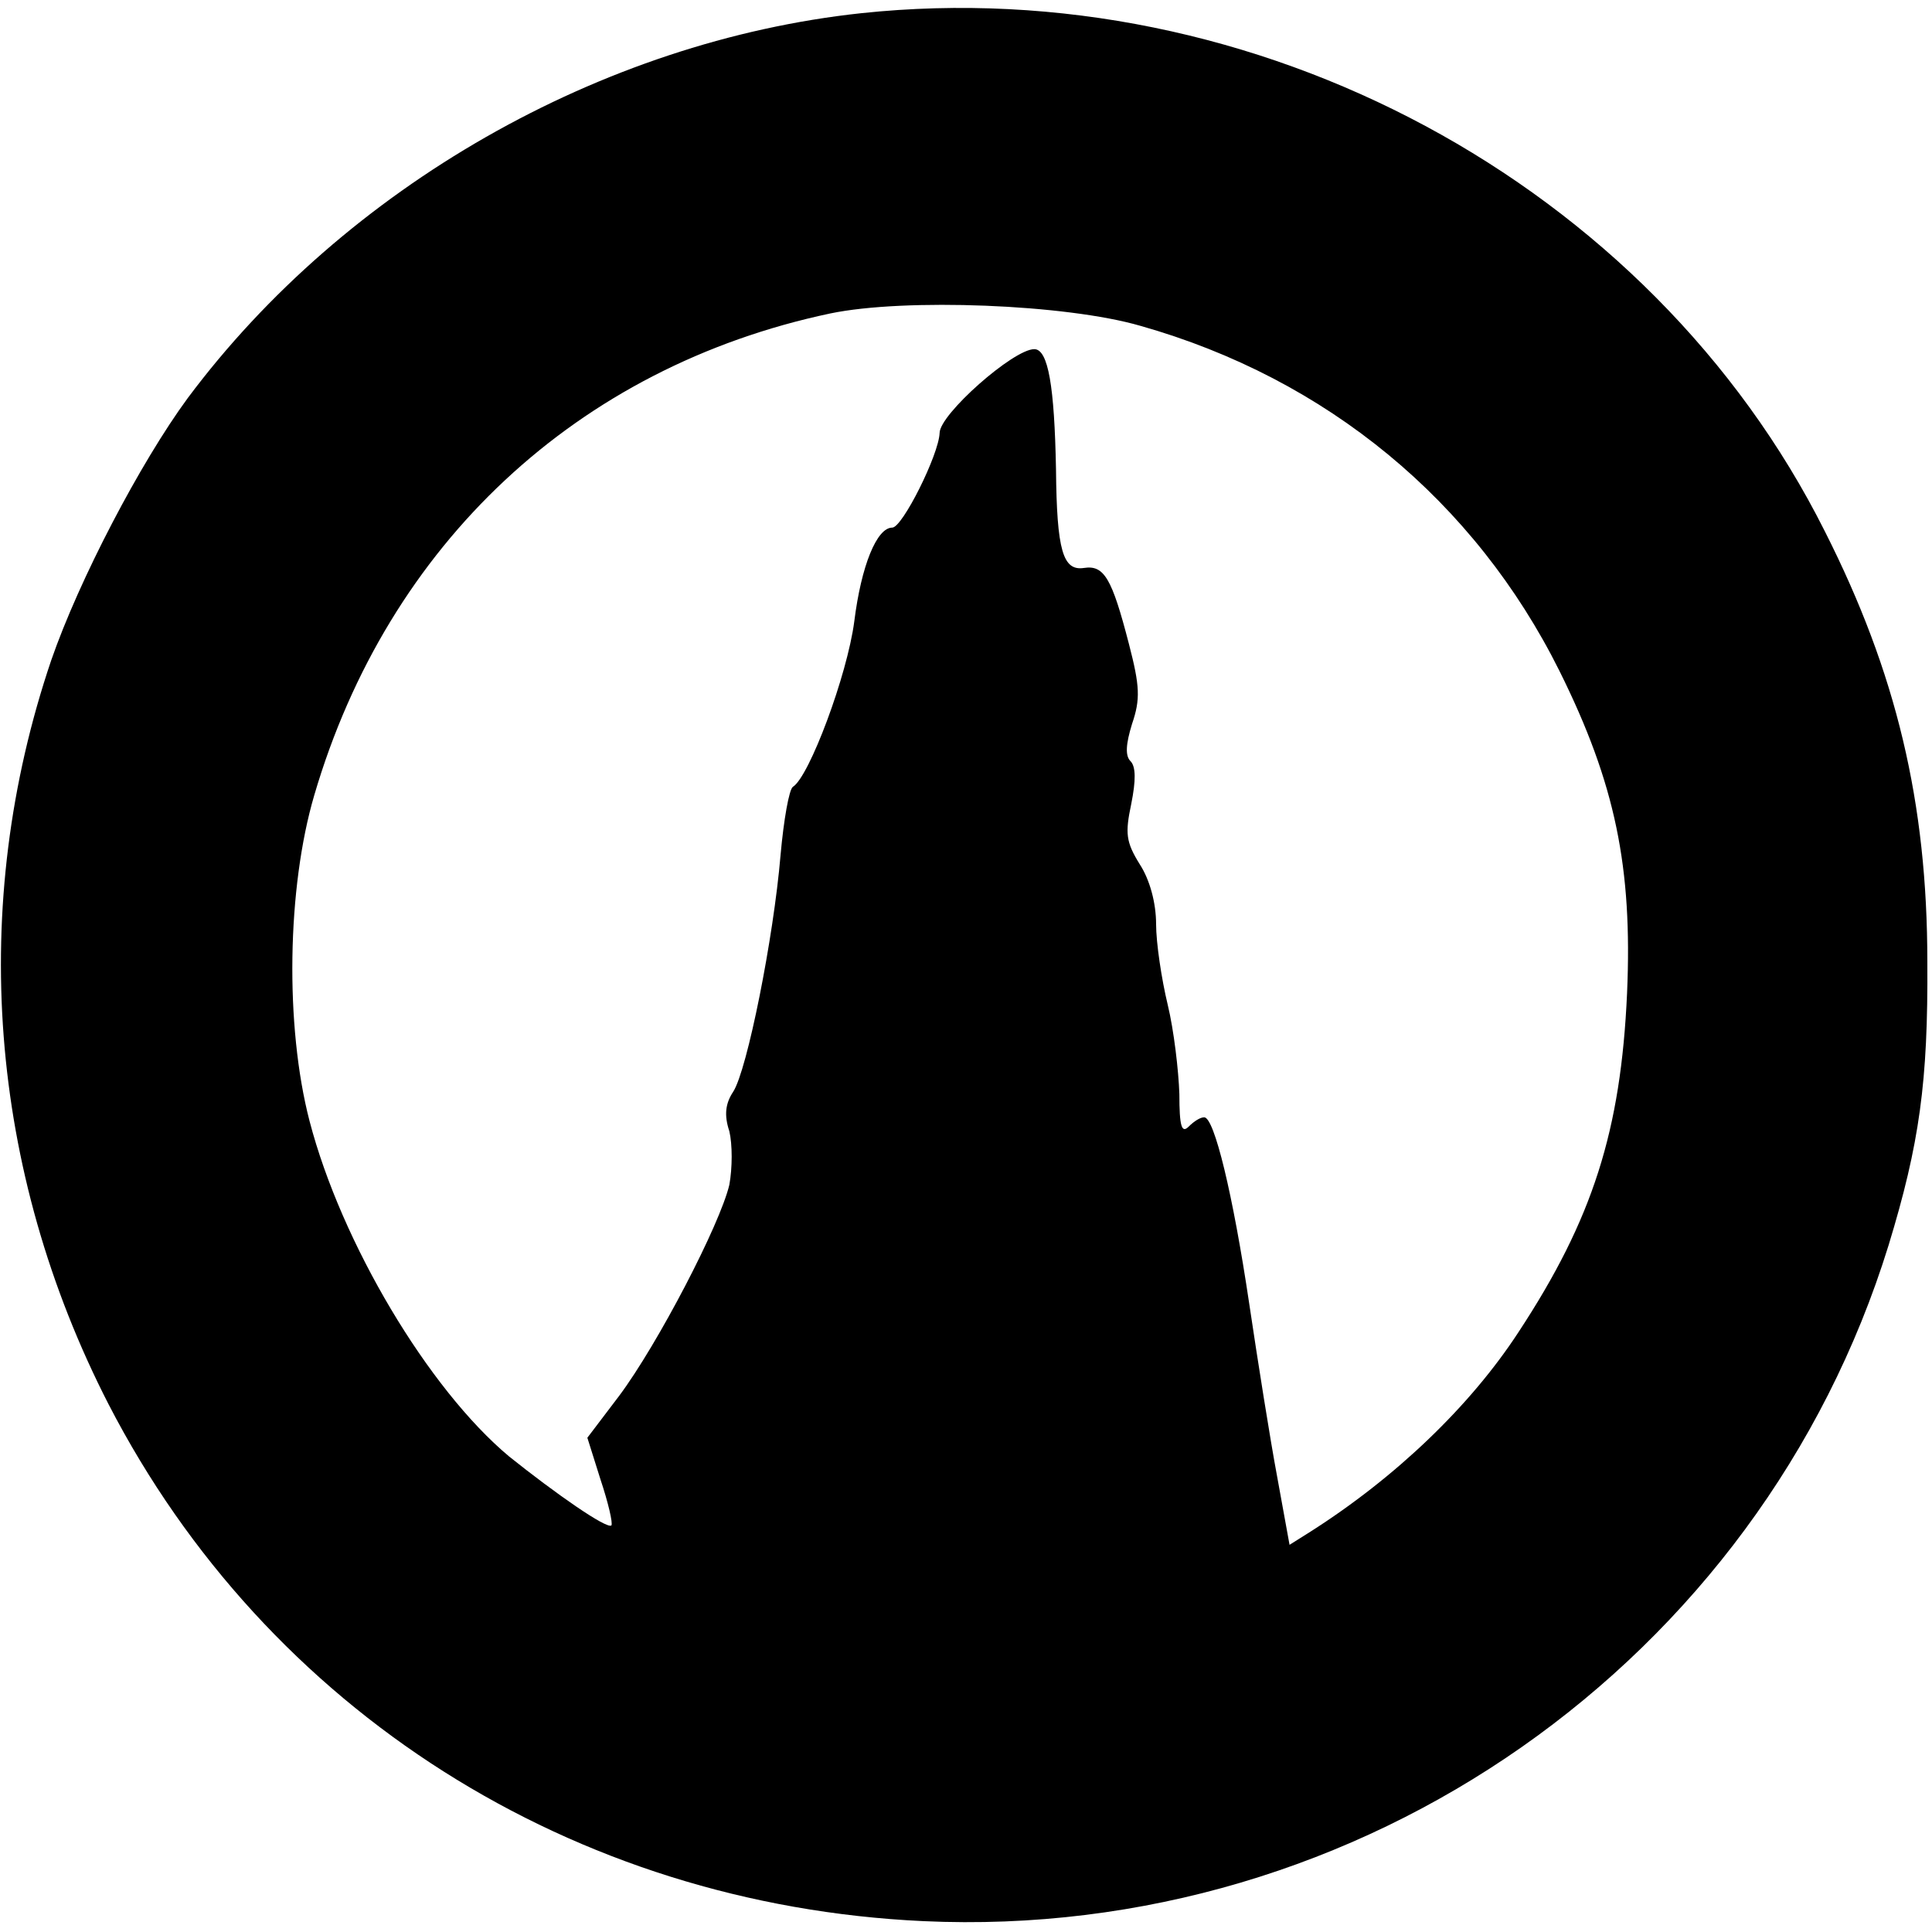 <?xml version="1.0" standalone="no"?>
<!DOCTYPE svg PUBLIC "-//W3C//DTD SVG 20010904//EN"
 "http://www.w3.org/TR/2001/REC-SVG-20010904/DTD/svg10.dtd">
<svg version="1.0" xmlns="http://www.w3.org/2000/svg"
 width="249pt" height="249pt" viewBox="0 0 249 249"
 preserveAspectRatio="xMidYMid meet">
<g transform="translate(0,249) scale(0.1,-0.1)"
fill="#000000" stroke="none">
<path d="M1110 2473 c-335 -36 -665 -224 -868 -496 -61 -83 -140 -234 -176
-338 -107 -316 -81 -657 74 -959 204 -395 598 -645 1050 -666 564 -26 1078
334 1244 871 40 131 51 211 50 365 0 206 -40 373 -132 555 -225 449 -734 722
-1242 668z m360 -403 c240 -68 431 -226 540 -445 72 -145 94 -253 87 -415 -8
-177 -44 -291 -140 -437 -62 -95 -158 -187 -268 -257 l-27 -17 -16 88 c-9 48
-25 149 -36 223 -21 141 -45 240 -58 240 -5 0 -13 -5 -20 -12 -9 -9 -12 0 -12
42 -1 30 -7 82 -15 115 -8 33 -15 80 -15 104 0 27 -8 57 -21 77 -18 29 -19 40
-11 78 6 30 6 48 -1 55 -7 7 -6 22 2 48 11 32 10 49 -4 103 -22 85 -32 102
-58 98 -27 -4 -35 22 -36 127 -2 107 -10 155 -28 155 -27 0 -122 -84 -122
-108 -1 -28 -48 -122 -61 -122 -20 0 -40 -49 -49 -121 -9 -69 -58 -200 -79
-213 -5 -3 -12 -43 -16 -88 -9 -107 -43 -277 -61 -305 -10 -15 -12 -30 -5 -51
4 -17 4 -47 0 -69 -12 -51 -92 -205 -142 -272 l-41 -54 17 -54 c10 -30 16 -56
14 -59 -6 -5 -72 41 -132 89 -104 87 -216 275 -257 432 -32 123 -29 301 6 420
95 324 339 552 665 621 96 20 304 12 400 -16z"/>
</g>
</svg>
